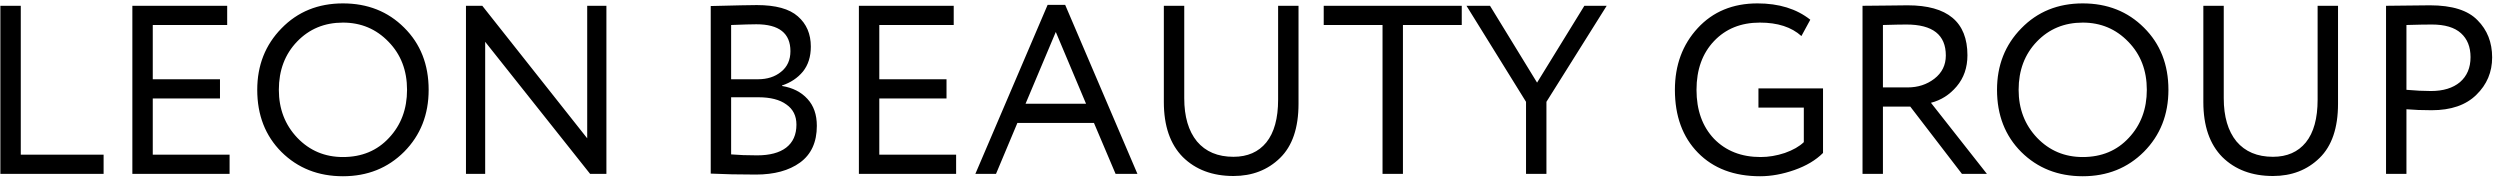 <?xml version="1.0" encoding="UTF-8"?> <svg xmlns="http://www.w3.org/2000/svg" width="302" height="22" viewBox="0 0 302 22" fill="none"><path d="M0.045 21V0.7H2.51V18.68H12.515V21H0.045ZM15.989 21V0.7H27.444V3.02H18.454V9.574H26.574V11.894H18.454V18.68H27.734V21H15.989ZM31.075 10.85C31.075 7.892 32.051 5.417 34.004 3.426C35.957 1.415 38.431 0.41 41.428 0.41C44.405 0.41 46.87 1.386 48.823 3.339C50.795 5.292 51.781 7.795 51.781 10.85C51.781 13.847 50.795 16.341 48.823 18.332C46.851 20.304 44.386 21.29 41.428 21.29C38.451 21.29 35.976 20.314 34.004 18.361C32.051 16.408 31.075 13.905 31.075 10.85ZM33.685 10.85C33.685 13.151 34.429 15.084 35.918 16.65C37.407 18.197 39.243 18.97 41.428 18.97C43.709 18.97 45.565 18.197 46.996 16.65C48.446 15.103 49.171 13.17 49.171 10.85C49.171 8.511 48.427 6.577 46.938 5.05C45.449 3.503 43.613 2.73 41.428 2.73C39.205 2.73 37.358 3.494 35.889 5.021C34.42 6.548 33.685 8.491 33.685 10.85ZM73.254 21H71.282L58.609 5.05V21H56.289V0.7H58.261L70.934 16.708V0.7H73.254V21ZM85.856 20.971V0.729C88.871 0.652 90.728 0.613 91.424 0.613C93.705 0.613 95.358 1.067 96.382 1.976C97.427 2.885 97.948 4.103 97.948 5.63C97.948 6.848 97.629 7.853 96.992 8.646C96.353 9.419 95.513 9.98 94.469 10.328V10.386C95.764 10.599 96.788 11.121 97.543 11.952C98.296 12.764 98.674 13.847 98.674 15.2C98.674 17.172 97.997 18.651 96.644 19.637C95.309 20.604 93.531 21.087 91.308 21.087C89.258 21.087 87.441 21.048 85.856 20.971ZM91.597 11.749H88.32V18.651C89.21 18.728 90.254 18.767 91.453 18.767C92.98 18.767 94.15 18.458 94.962 17.839C95.793 17.201 96.209 16.273 96.209 15.055C96.209 13.992 95.802 13.18 94.99 12.619C94.198 12.039 93.067 11.749 91.597 11.749ZM91.365 2.933C90.785 2.933 89.77 2.962 88.32 3.02V9.574H91.569C92.69 9.574 93.618 9.274 94.353 8.675C95.106 8.076 95.484 7.244 95.484 6.181C95.484 4.016 94.111 2.933 91.365 2.933ZM103.754 21V0.7H115.209V3.02H106.219V9.574H114.339V11.894H106.219V18.68H115.499V21H103.754ZM117.825 21L126.554 0.584H128.671L137.4 21H134.761L132.151 14.852H122.9L120.319 21H117.825ZM127.54 3.861L123.886 12.532H131.194L127.54 3.861ZM156.861 0.7V12.532C156.861 15.451 156.117 17.636 154.628 19.086C153.139 20.536 151.264 21.261 149.002 21.261C146.469 21.261 144.43 20.497 142.883 18.97C141.356 17.423 140.592 15.21 140.592 12.329V0.7H143.057V11.865C143.057 14.088 143.569 15.828 144.594 17.085C145.638 18.322 147.107 18.941 149.002 18.941C150.703 18.941 152.028 18.361 152.975 17.201C153.922 16.022 154.396 14.301 154.396 12.039V0.7H156.861ZM159.905 3.02V0.7H176.58V3.02H169.475V21H167.01V3.02H159.905ZM194.088 0.7L186.809 12.3V21H184.344V12.3L177.152 0.7H179.994L185.678 9.98L191.391 0.7H194.088ZM212.42 12.996V10.676H220.221V18.477C219.351 19.347 218.201 20.033 216.77 20.536C215.339 21.039 213.957 21.29 212.623 21.29C209.472 21.29 206.968 20.343 205.112 18.448C203.256 16.553 202.328 14.021 202.328 10.85C202.328 7.873 203.246 5.388 205.083 3.397C206.92 1.406 209.327 0.41 212.304 0.41C214.895 0.41 217.021 1.067 218.684 2.382L217.611 4.354C216.412 3.271 214.74 2.73 212.594 2.73C210.313 2.73 208.466 3.474 207.055 4.963C205.644 6.452 204.938 8.414 204.938 10.85C204.938 13.305 205.644 15.277 207.055 16.766C208.486 18.235 210.361 18.97 212.681 18.97C213.648 18.97 214.624 18.806 215.61 18.477C216.596 18.129 217.36 17.694 217.901 17.172V12.996H212.42ZM227.458 21H224.993V0.7C225.419 0.7 226.395 0.69 227.922 0.671C229.45 0.652 230.291 0.642 230.445 0.642C235.259 0.642 237.666 2.653 237.666 6.674C237.666 8.163 237.231 9.419 236.361 10.444C235.511 11.449 234.476 12.107 233.258 12.416L240.015 21H236.999L230.764 12.88H227.458V21ZM230.3 2.962C229.682 2.962 228.734 2.981 227.458 3.02V10.56H230.445C231.683 10.56 232.756 10.212 233.664 9.516C234.592 8.801 235.056 7.863 235.056 6.703C235.056 4.209 233.471 2.962 230.3 2.962ZM241.24 10.85C241.24 7.892 242.216 5.417 244.169 3.426C246.122 1.415 248.596 0.41 251.593 0.41C254.57 0.41 257.035 1.386 258.988 3.339C260.96 5.292 261.946 7.795 261.946 10.85C261.946 13.847 260.96 16.341 258.988 18.332C257.016 20.304 254.551 21.29 251.593 21.29C248.616 21.29 246.141 20.314 244.169 18.361C242.216 16.408 241.24 13.905 241.24 10.85ZM243.85 10.85C243.85 13.151 244.594 15.084 246.083 16.65C247.572 18.197 249.408 18.97 251.593 18.97C253.874 18.97 255.73 18.197 257.161 16.65C258.611 15.103 259.336 13.17 259.336 10.85C259.336 8.511 258.592 6.577 257.103 5.05C255.614 3.503 253.778 2.73 251.593 2.73C249.37 2.73 247.523 3.494 246.054 5.021C244.585 6.548 243.85 8.491 243.85 10.85ZM282.433 0.7V12.532C282.433 15.451 281.689 17.636 280.2 19.086C278.712 20.536 276.836 21.261 274.574 21.261C272.042 21.261 270.002 20.497 268.455 18.97C266.928 17.423 266.164 15.21 266.164 12.329V0.7H268.629V11.865C268.629 14.088 269.142 15.828 270.166 17.085C271.21 18.322 272.68 18.941 274.574 18.941C276.276 18.941 277.6 18.361 278.547 17.201C279.495 16.022 279.968 14.301 279.968 12.039V0.7H282.433ZM290.698 21H288.233V0.7C288.6 0.7 289.46 0.69 290.814 0.671C292.186 0.652 293.095 0.642 293.54 0.642C296.208 0.642 298.122 1.241 299.282 2.44C300.461 3.619 301.051 5.118 301.051 6.935C301.051 8.714 300.413 10.222 299.137 11.459C297.88 12.696 296.082 13.315 293.743 13.315C292.621 13.315 291.606 13.276 290.698 13.199V21ZM293.772 2.962C292.998 2.962 291.974 2.981 290.698 3.02V10.85C291.8 10.947 292.786 10.995 293.656 10.995C295.144 10.995 296.314 10.637 297.165 9.922C298.015 9.187 298.441 8.182 298.441 6.906C298.441 5.669 298.054 4.702 297.281 4.006C296.507 3.31 295.338 2.962 293.772 2.962Z" fill="black"></path></svg> 